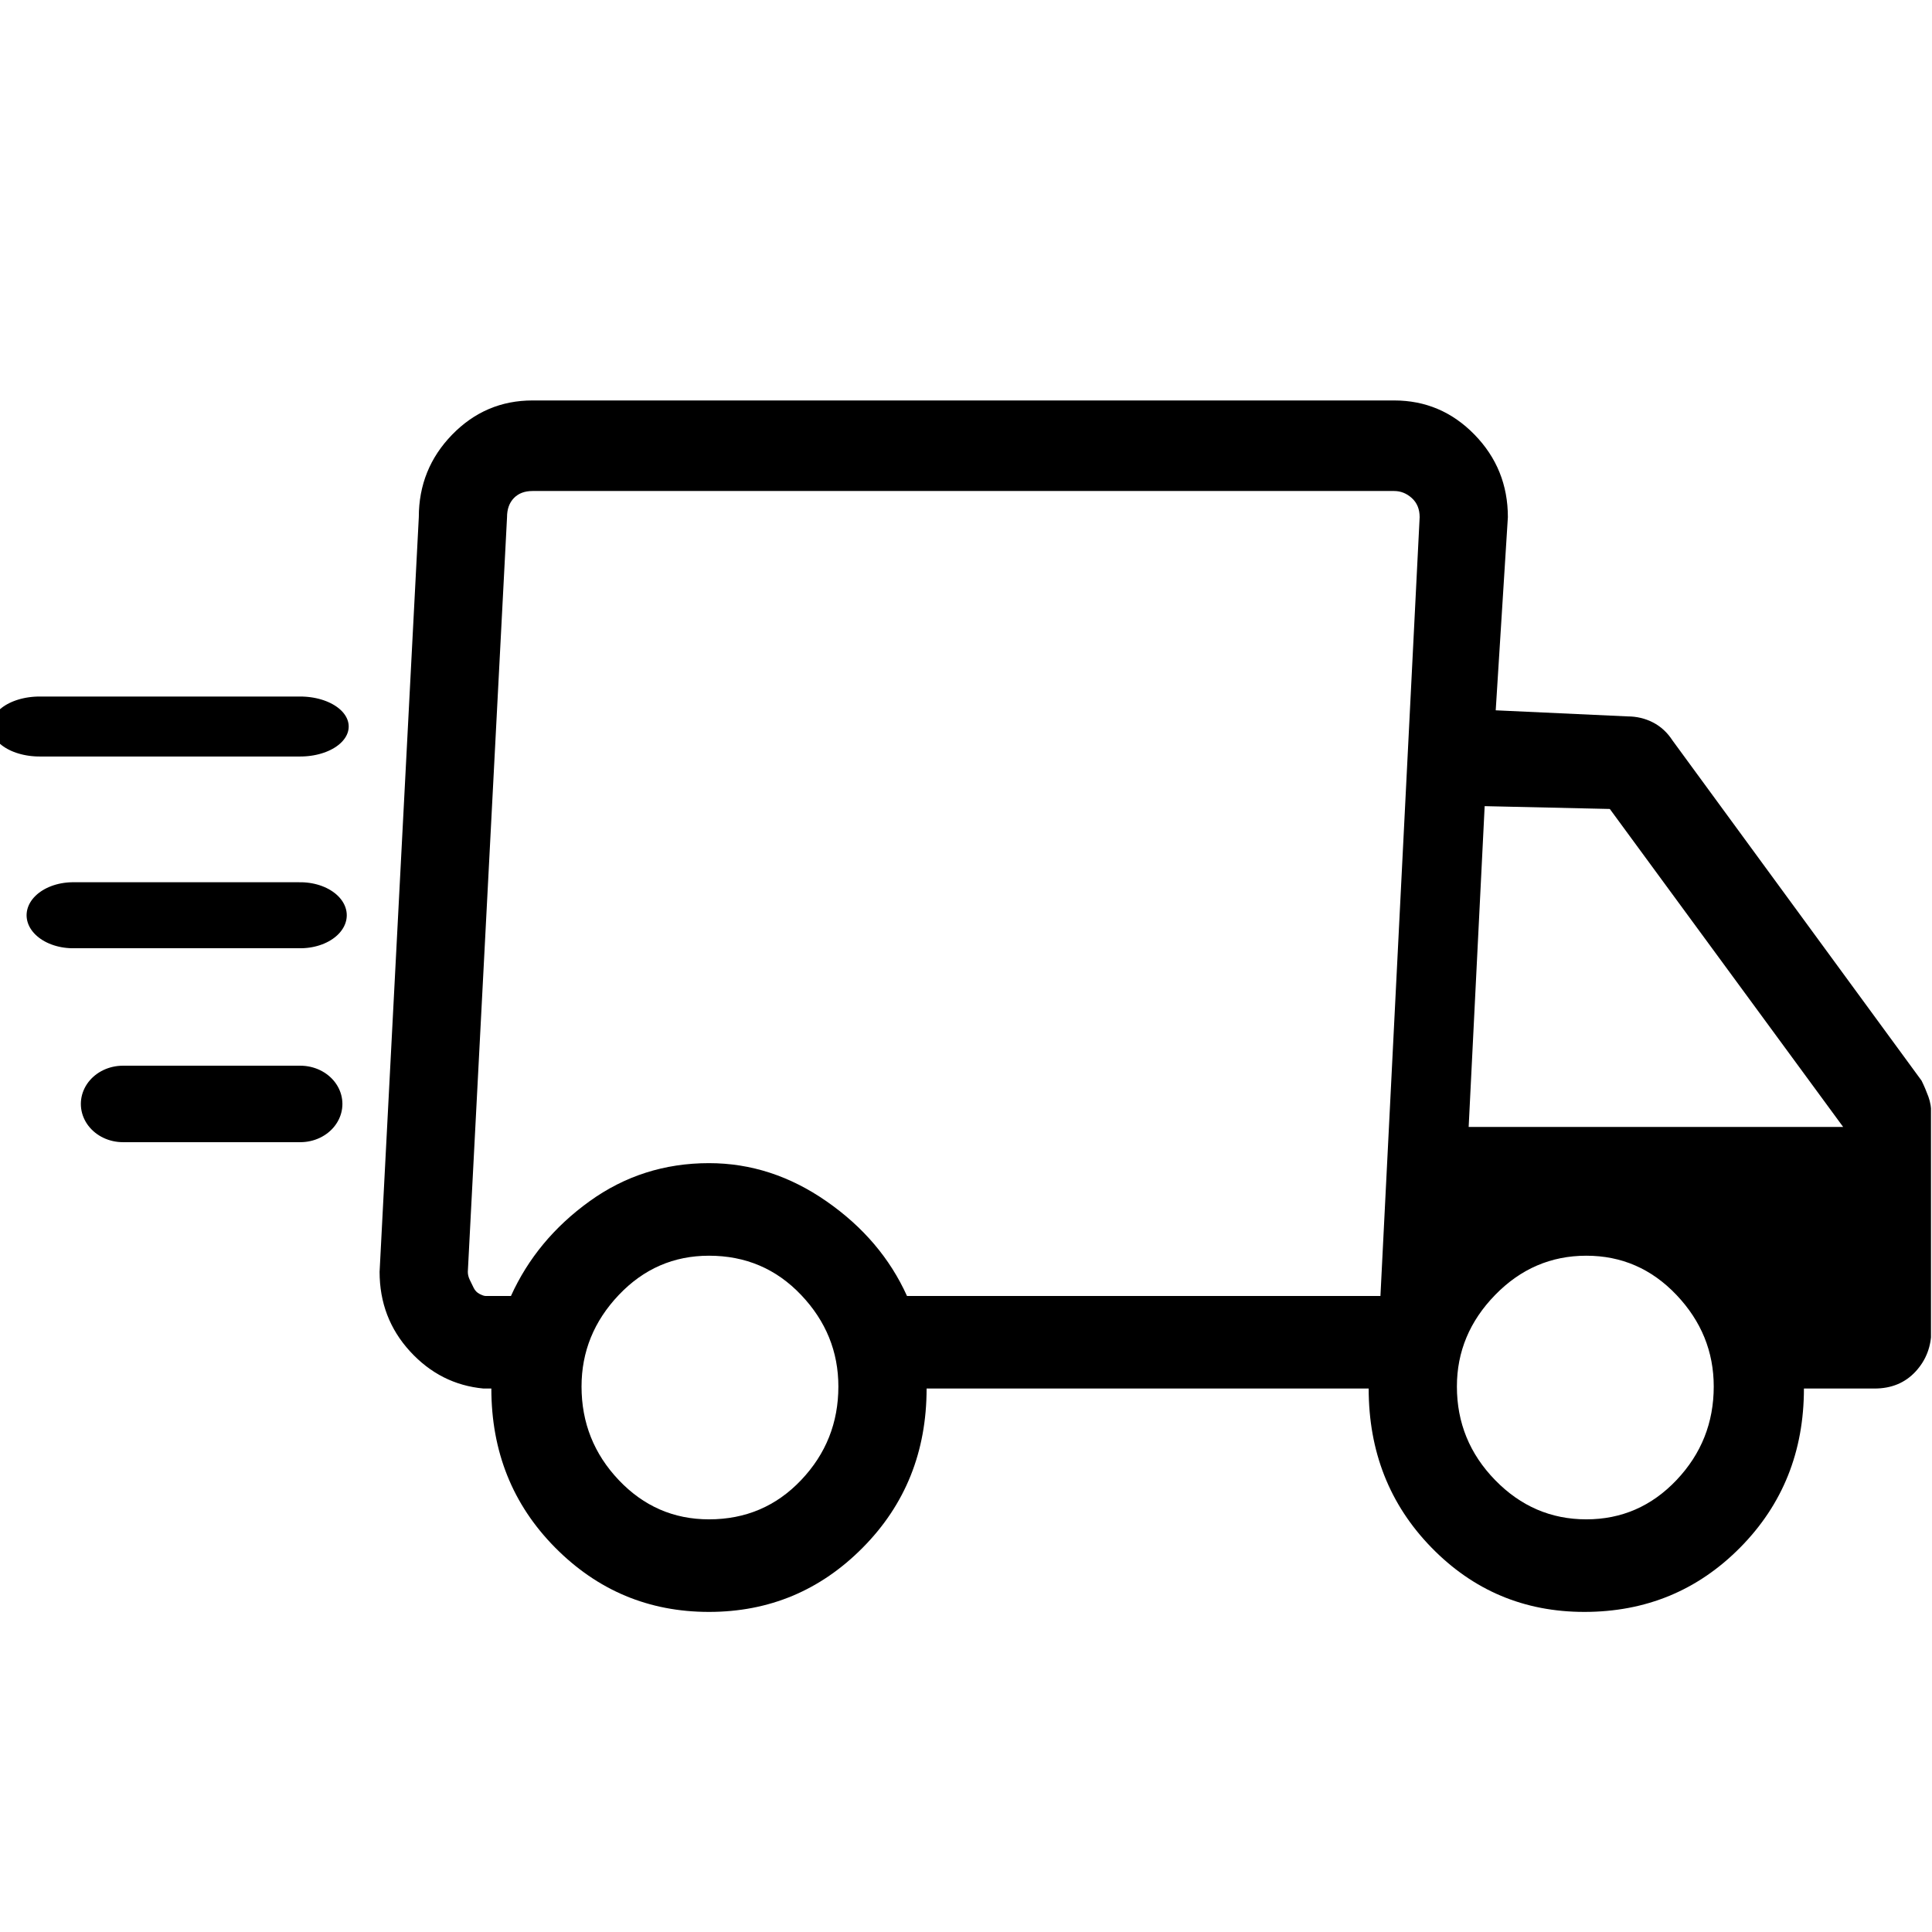 <?xml version="1.0" encoding="UTF-8" standalone="no"?>
<!DOCTYPE svg PUBLIC "-//W3C//DTD SVG 1.1//EN" "http://www.w3.org/Graphics/SVG/1.1/DTD/svg11.dtd">
<svg width="100%" height="100%" viewBox="0 0 48 48" version="1.1" xmlns="http://www.w3.org/2000/svg" xmlns:xlink="http://www.w3.org/1999/xlink" xml:space="preserve" xmlns:serif="http://www.serif.com/" style="fill-rule:evenodd;clip-rule:evenodd;stroke-linecap:round;stroke-linejoin:round;stroke-miterlimit:1;">
    <g id="Artboard1" transform="matrix(1.032,0,0,0.968,-58.957,0)">
        <rect x="57.115" y="0" width="46.501" height="49.574" style="fill:none;"/>
        <clipPath id="_clip1">
            <rect x="57.115" y="0" width="46.501" height="49.574"/>
        </clipPath>
        <g clip-path="url(#_clip1)">
            <g transform="matrix(0.944,0,0,1.033,60.862,0.981)">
                <path d="M14.126,39.1C12.593,39.1 11.285,38.567 10.201,37.5C9.118,36.433 8.576,35.117 8.576,33.55L8.376,33.55C7.643,33.483 7.018,33.175 6.501,32.625C5.985,32.075 5.726,31.417 5.726,30.65L6.726,11.9C6.726,11.1 7.01,10.417 7.576,9.85C8.143,9.283 8.826,9 9.626,9L31.6,9C32.4,9 33.083,9.283 33.65,9.85C34.217,10.417 34.5,11.1 34.5,11.9L34.19,16.699L37.55,16.85C37.783,16.85 38,16.9 38.2,17C38.4,17.1 38.567,17.25 38.7,17.45L45.05,25.9C45.117,26.033 45.175,26.167 45.225,26.3C45.275,26.433 45.3,26.583 45.3,26.75L45.3,32.1C45.3,32.5 45.167,32.842 44.9,33.125C44.633,33.408 44.283,33.55 43.85,33.55L42.05,33.55C42.05,35.117 41.508,36.433 40.425,37.5C39.342,38.567 38.017,39.1 36.45,39.1C34.917,39.1 33.617,38.567 32.55,37.5C31.483,36.433 30.95,35.117 30.95,33.55L19.676,33.55C19.676,35.117 19.135,36.433 18.051,37.5C16.968,38.567 15.66,39.1 14.126,39.1ZM14.126,36.8C15.06,36.8 15.843,36.475 16.476,35.825C17.11,35.175 17.426,34.4 17.426,33.5C17.426,32.633 17.11,31.875 16.476,31.225C15.843,30.575 15.06,30.25 14.126,30.25C13.226,30.25 12.46,30.575 11.826,31.225C11.193,31.875 10.876,32.633 10.876,33.5C10.876,34.4 11.193,35.175 11.826,35.825C12.46,36.475 13.226,36.8 14.126,36.8ZM8.976,11.9L7.976,30.65C7.976,30.717 7.993,30.783 8.026,30.85L8.126,31.05C8.16,31.117 8.21,31.167 8.276,31.2C8.343,31.233 8.393,31.25 8.426,31.25L9.076,31.25C9.51,30.317 10.176,29.533 11.076,28.9C11.976,28.267 12.993,27.95 14.126,27.95C15.193,27.95 16.193,28.267 17.126,28.9C18.06,29.533 18.743,30.317 19.176,31.25L31.25,31.25L32.25,11.9C32.25,11.7 32.183,11.542 32.05,11.425C31.917,11.308 31.767,11.25 31.6,11.25L9.626,11.25C9.426,11.25 9.268,11.308 9.151,11.425C9.035,11.542 8.976,11.7 8.976,11.9ZM36.5,36.8C37.4,36.8 38.167,36.475 38.8,35.825C39.433,35.175 39.75,34.4 39.75,33.5C39.75,32.633 39.433,31.875 38.8,31.225C38.167,30.575 37.4,30.25 36.5,30.25C35.6,30.25 34.825,30.575 34.175,31.225C33.525,31.875 33.2,32.633 33.2,33.5C33.2,34.4 33.525,35.175 34.175,35.825C34.825,36.475 35.6,36.8 36.5,36.8ZM33.5,27.05L43.05,27.05L37.1,19.15L33.908,19.08L33.5,27.05Z" style="fill-rule:nonzero;"/>
            </g>
            <g transform="matrix(1.566,0,0,1.033,56.09,4.131)">
                <path d="M1.272,14.052L5.279,14.052" style="fill:none;stroke:black;stroke-width:1.49px;"/>
            </g>
            <g transform="matrix(1.365,0,0,1.033,57.152,8.975)">
                <path d="M1.272,14.052L5.279,14.052" style="fill:none;stroke:black;stroke-width:1.64px;"/>
            </g>
            <g transform="matrix(1.066,0,0,1.033,58.732,13.818)">
                <path d="M1.272,14.052L5.279,14.052" style="fill:none;stroke:black;stroke-width:1.9px;"/>
            </g>
        </g>
    </g>
</svg>
